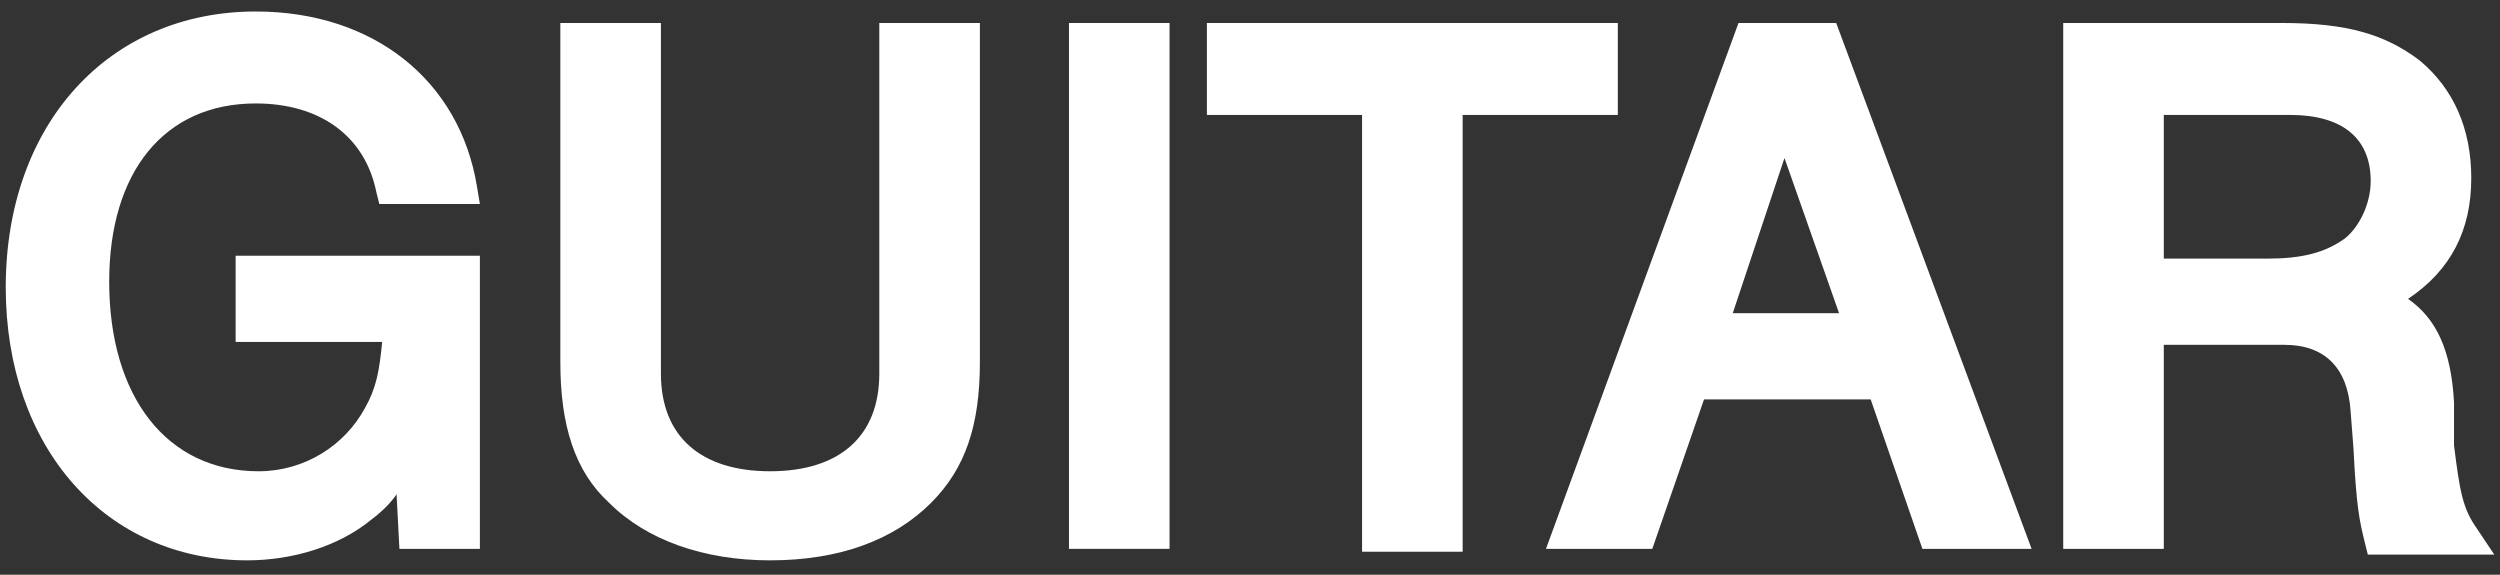 <svg enable-background="new 0 0 87 20" viewBox="0 0 87 20" xmlns="http://www.w3.org/2000/svg"><rect x="0" y="0" width="87" height="20" fill="#333333" stroke="none"/><g fill="#fff"><path d="m8.2 11.9h5.1c-.1 1-.2 1.6-.6 2.3-.7 1.3-2.1 2.2-3.7 2.2-3.2 0-5.2-2.6-5.2-6.6 0-3.8 1.9-6.2 5.1-6.2 2.2 0 3.8 1.1 4.2 3.1l.1.4h3.5l-.1-.6c-.6-3.7-3.6-6.1-7.7-6.1-5.1 0-8.7 3.9-8.7 9.6 0 5.6 3.5 9.5 8.4 9.5 1.6 0 3.2-.5 4.3-1.4.4-.3.7-.6.9-.9l.1 1.9h2.8v-10.2h-8.5z"/><path d="m30.6 13c0 2.2-1.4 3.4-3.8 3.4s-3.8-1.2-3.8-3.4v-12.2h-3.5v11.8c0 2.2.5 3.8 1.7 4.9 1.3 1.3 3.3 2 5.6 2 2.4 0 4.3-.7 5.6-2 1.2-1.2 1.7-2.7 1.7-4.9v-11.8h-3.5z"/><path d="m37.2.8h3.5v18.3h-3.5z"/><path d="m56.3.8h-14.3v3.2h5.4v15.2h3.5v-15.2h5.4z"/><path d="m60.5.8-6.7 18.3h3.7l1.8-5.2h5.8l1.8 5.2h3.8l-6.8-18.3zm3.5 10.1h-3.7l1.8-5.4z"/><path d="m86.2 18.4c-.5-.7-.6-1.3-.8-2.9v-1.5c-.1-1.8-.6-2.9-1.6-3.6 1.5-1 2.2-2.4 2.2-4.2 0-1.7-.6-3.1-1.8-4.1-1.2-.9-2.5-1.3-4.8-1.3h-7.6v18.3h3.5v-7.1h4.2c1.4 0 2.2.8 2.3 2.3l.1 1.3c.1 2 .2 2.5.4 3.3l.1.4h4.4zm-3.7-12.1c0 .8-.4 1.6-.9 2-.7.5-1.5.7-2.7.7h-3.6v-5h4.4c1.8 0 2.8.8 2.8 2.3z"/></g></svg>